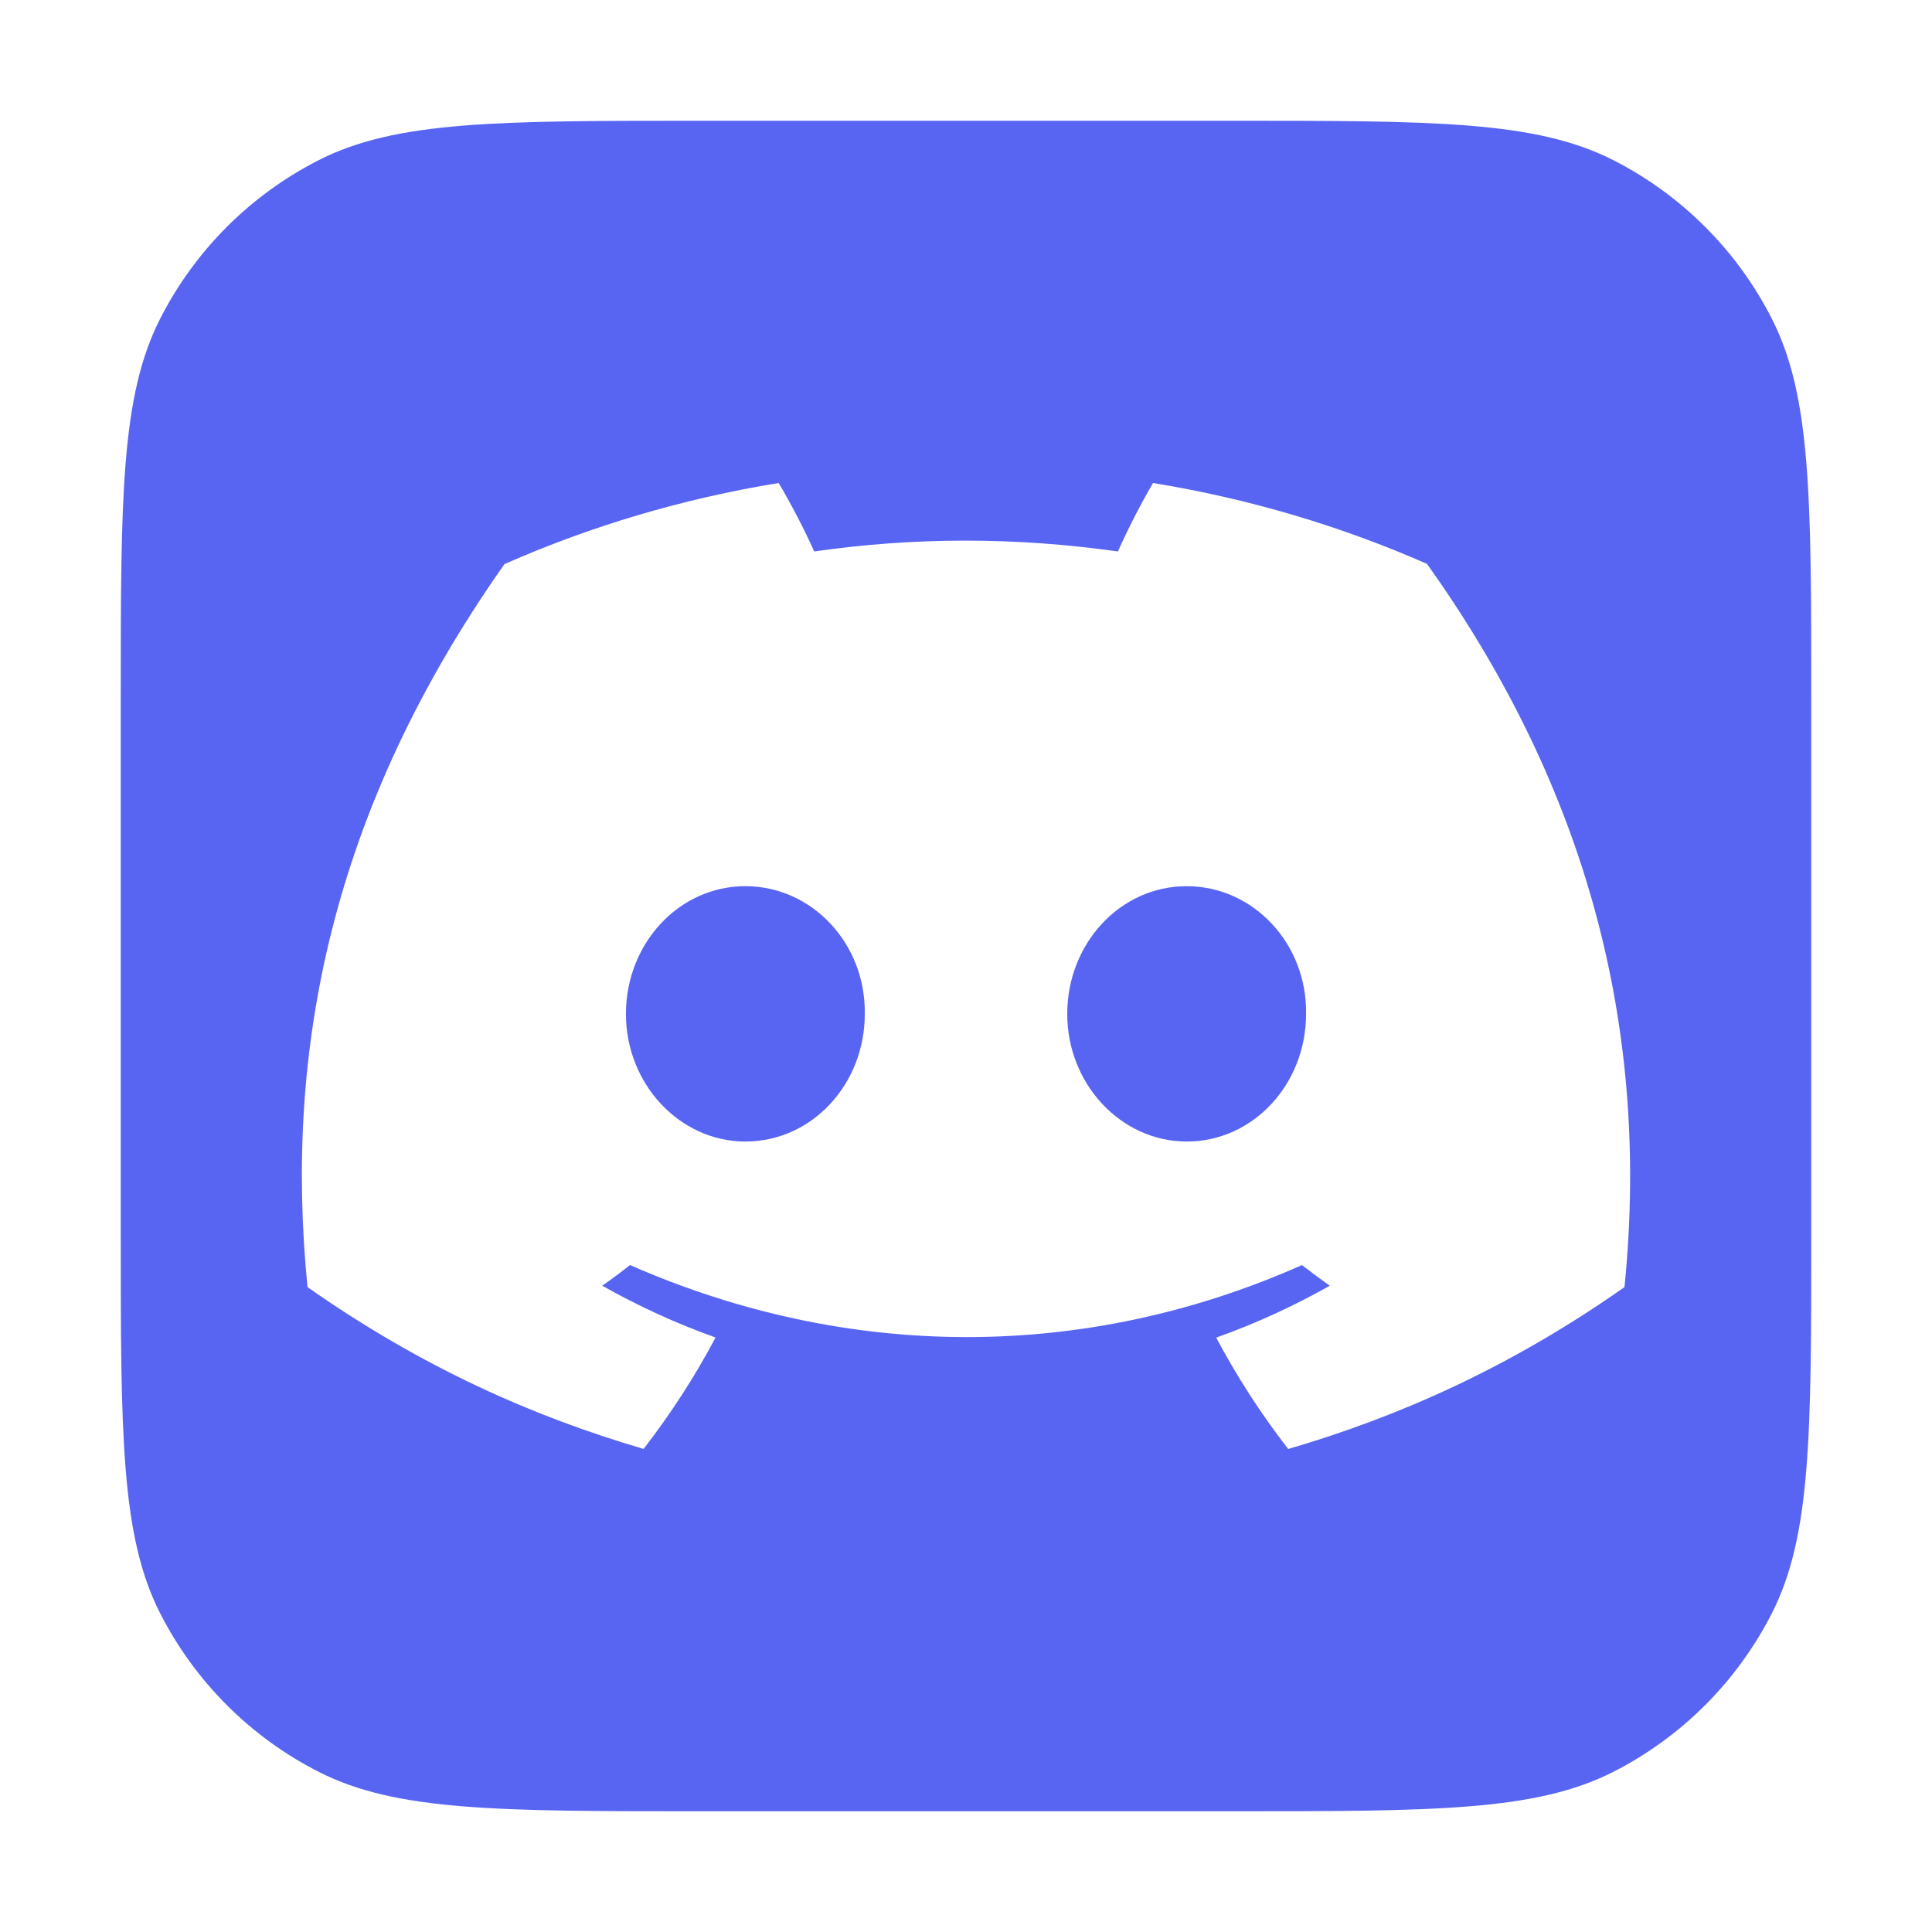 <svg width="48" height="48" viewBox="0 0 48 48" fill="none" xmlns="http://www.w3.org/2000/svg">
<path d="M15.551 25.191C15.551 26.931 16.888 28.361 18.518 28.361C20.177 28.361 21.488 26.931 21.485 25.191C21.513 23.447 20.177 22.017 18.518 22.017C16.86 22.017 15.551 23.45 15.551 25.191Z" fill="#5865F2"/>
<path d="M26.515 25.191C26.515 26.931 27.852 28.361 29.482 28.361C31.14 28.361 32.449 26.931 32.449 25.191C32.477 23.447 31.14 22.017 29.482 22.017C27.823 22.017 26.515 23.45 26.515 25.191Z" fill="#5865F2"/>
<path fill-rule="evenodd" clip-rule="evenodd" d="M3.981 7.914C3 9.839 3 12.36 3 17.4V30.6C3 35.641 3 38.161 3.981 40.086C4.844 41.779 6.221 43.156 7.914 44.019C9.839 45 12.36 45 17.4 45H30.6C35.641 45 38.161 45 40.086 44.019C41.779 43.156 43.156 41.779 44.019 40.086C45 38.161 45 35.641 45 30.6V17.4C45 12.36 45 9.839 44.019 7.914C43.156 6.221 41.779 4.844 40.086 3.981C38.161 3 35.641 3 30.6 3H17.4C12.36 3 9.839 3 7.914 3.981C6.221 4.844 4.844 6.221 3.981 7.914ZM28.646 12C31.034 12.389 33.318 13.071 35.454 14.01C39.189 19.25 41.045 25.161 40.36 31.978C37.502 33.985 34.73 35.203 32.005 36C31.33 35.131 30.733 34.204 30.216 33.233C31.2 32.882 32.145 32.448 33.038 31.943C32.804 31.778 32.573 31.607 32.347 31.43C26.982 33.816 21.083 33.816 15.653 31.43C15.429 31.607 15.198 31.778 14.962 31.943C15.852 32.446 16.795 32.879 17.778 33.23C17.262 34.204 16.662 35.128 15.99 35.998C13.267 35.2 10.498 33.983 7.64 31.978C7.056 26.097 8.224 20.132 12.533 14.015C14.669 13.073 16.956 12.389 19.346 12C19.642 12.498 19.992 13.168 20.229 13.701C22.72 13.342 25.235 13.342 27.774 13.701C28.01 13.168 28.353 12.498 28.646 12Z" fill="#5865F2"/>
</svg>
